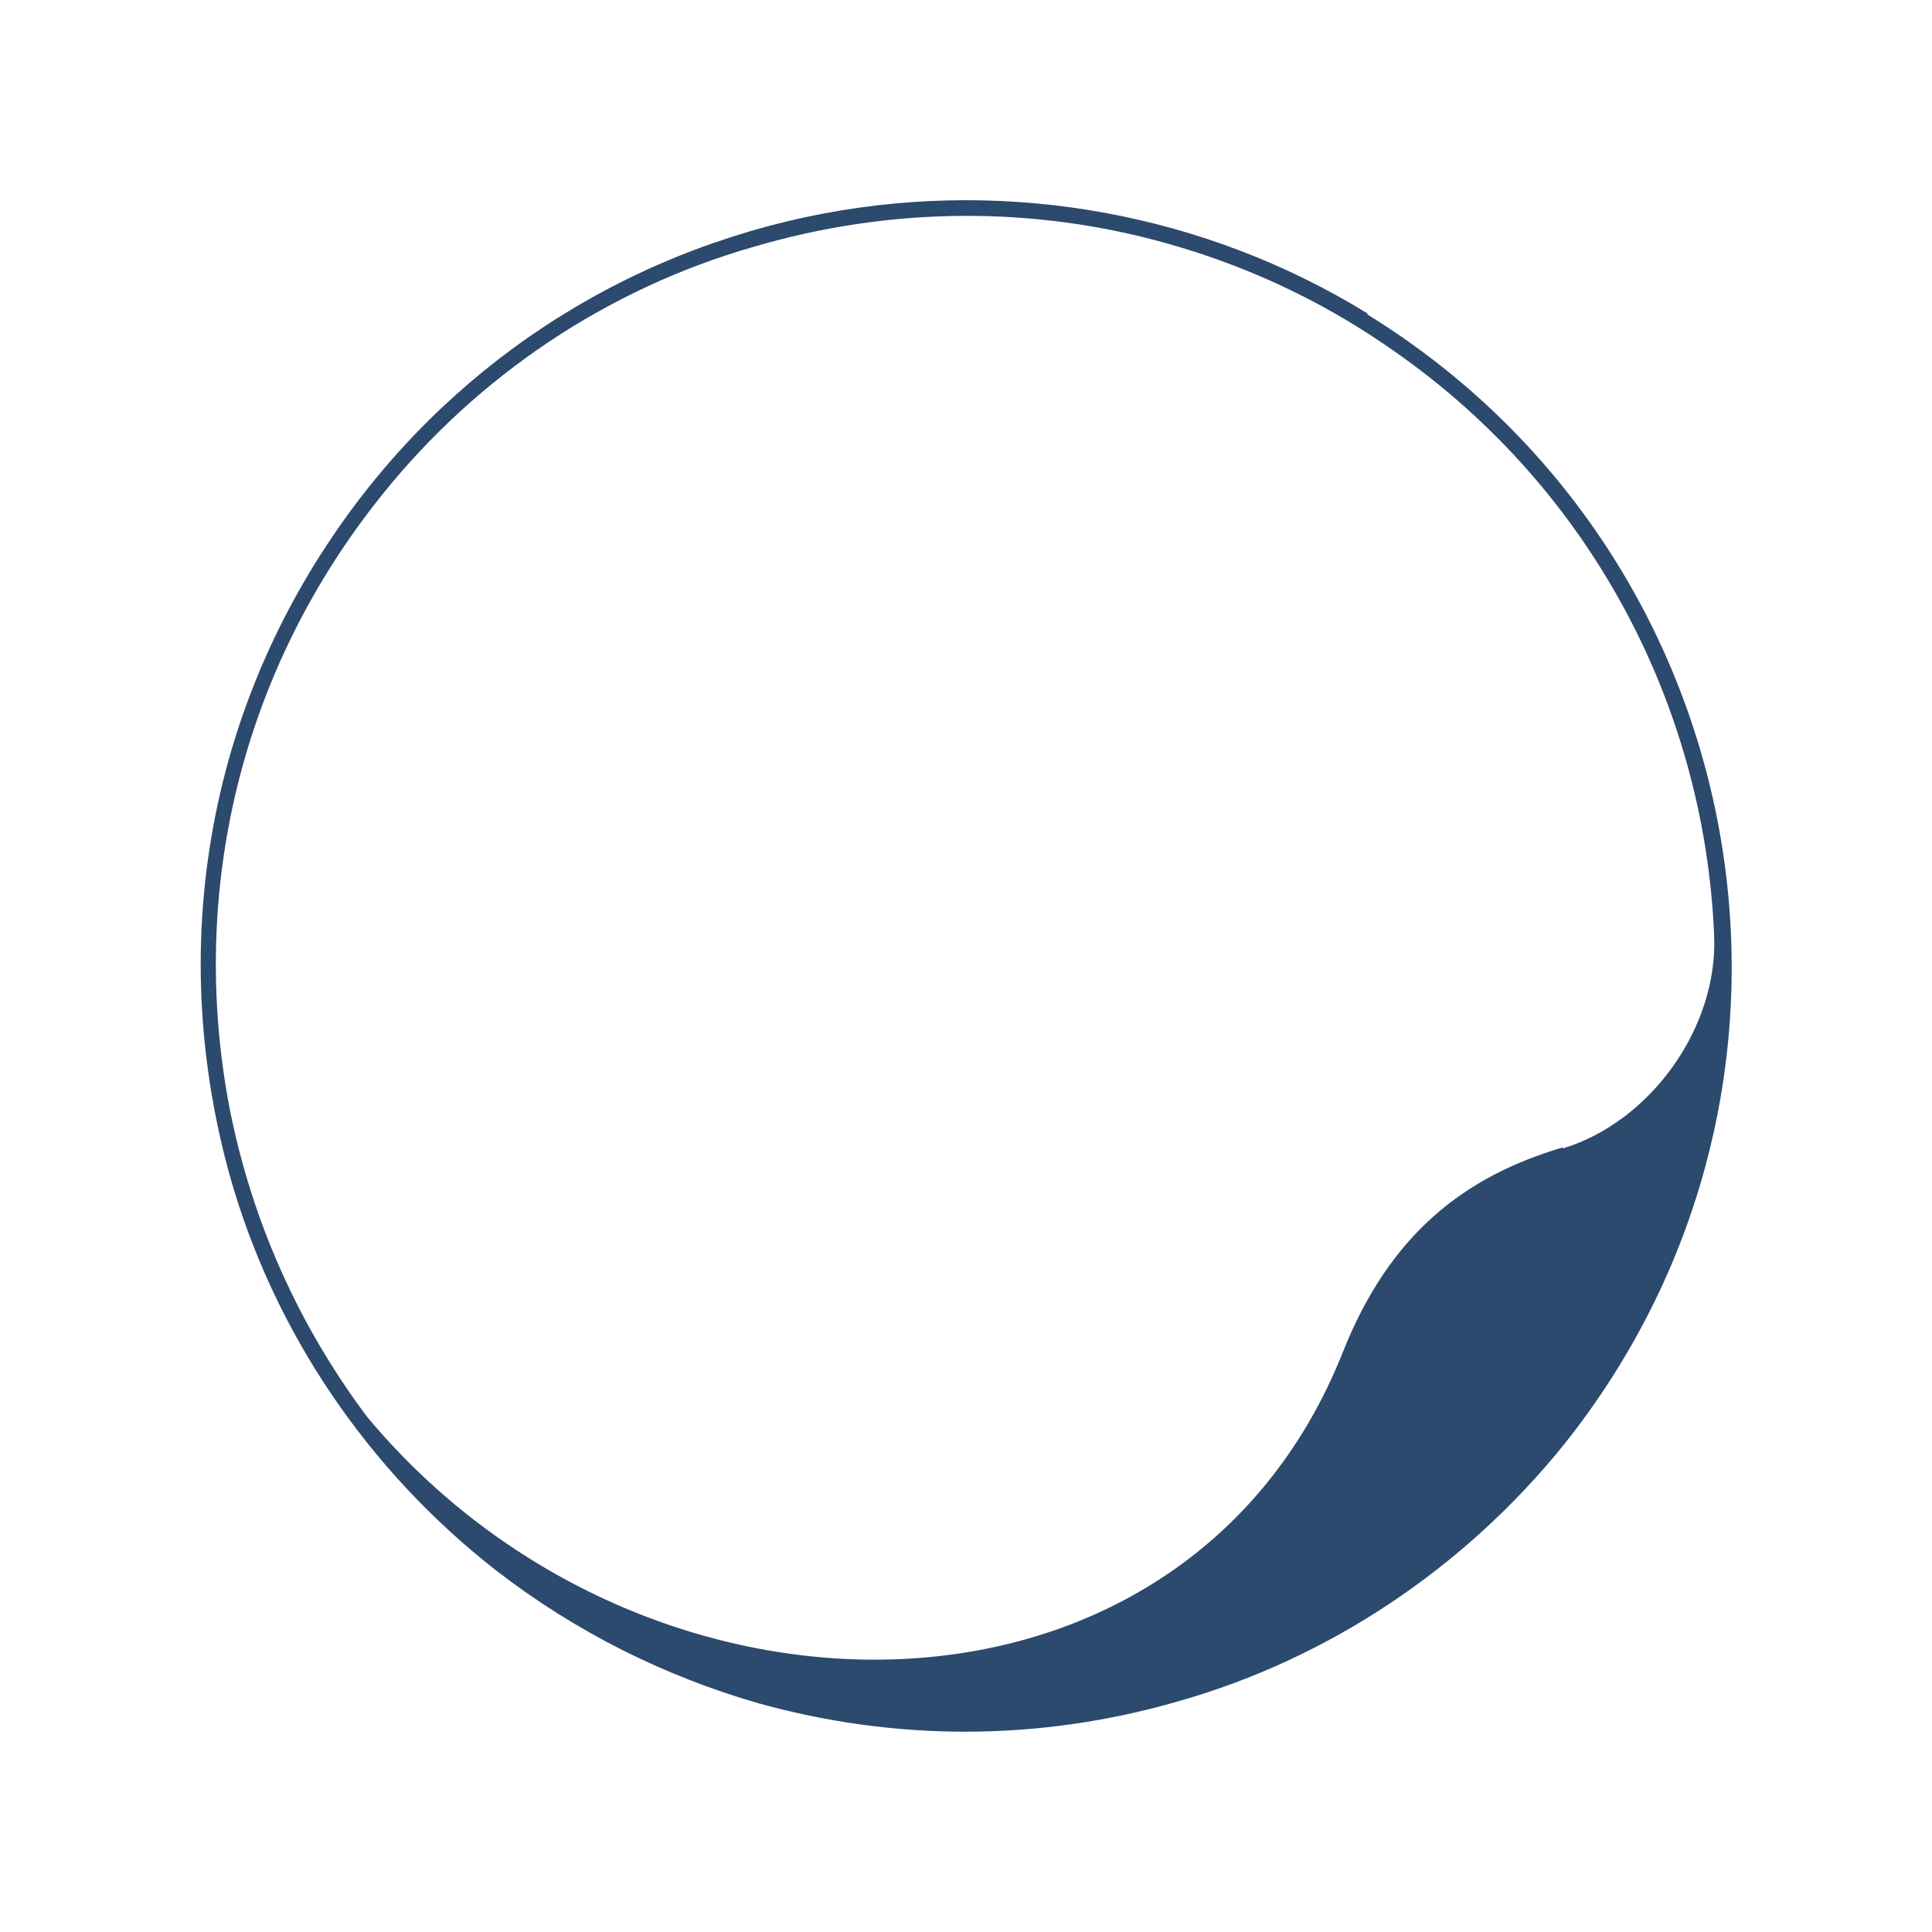 <?xml version="1.0" encoding="UTF-8"?>
<svg id="_レイヤー_2" data-name="レイヤー_2" xmlns="http://www.w3.org/2000/svg" version="1.1" viewBox="0 0 180 180">
  <!-- Generator: Adobe Illustrator 29.7.1, SVG Export Plug-In . SVG Version: 2.1.1 Build 8)  -->
  <defs>
    <style>
      .st0 {
        fill: #2c496e;
      }
      
      @media (prefers-color-scheme: dark) {
        .st0 {
          fill: #ffffff;
        }
      }
    </style>
  </defs>
  <path class="st0" d="M127.4,29.2c-15.1-9.3-33.3-12.6-50.7-9.3-18.8,3.6-35.1,14.3-45.8,30.2-11.8,17.5-15.2,38.8-9.5,59.4,4.1,14.6,12.9,27.5,24.8,36.8,7.5,5.8,15.8,9.9,24.5,12.4,12.6,3.5,26,3.6,39.1-.2,14.1-4,26.7-12.5,35.9-23.9,26.9-33.7,18-82.9-18.3-105.3ZM145.6,106.9c-9.1,2.7-16.1,8-20.5,19.1-14.7,37-64.9,37.2-90.9,6-6.3-8.4-10.7-18.1-12.8-28.7-3.9-20.3,1.1-40.9,14.2-57.2,8.9-11.1,21-19.2,34.6-23.1,12.9-3.8,26.2-3.8,38.6-.3,7.1,2,13.9,5.1,20.2,9.4,19.1,12.9,29.8,33.6,30.7,55,.4,8.6-5.9,17.4-14.1,19.9Z"/>
</svg>
